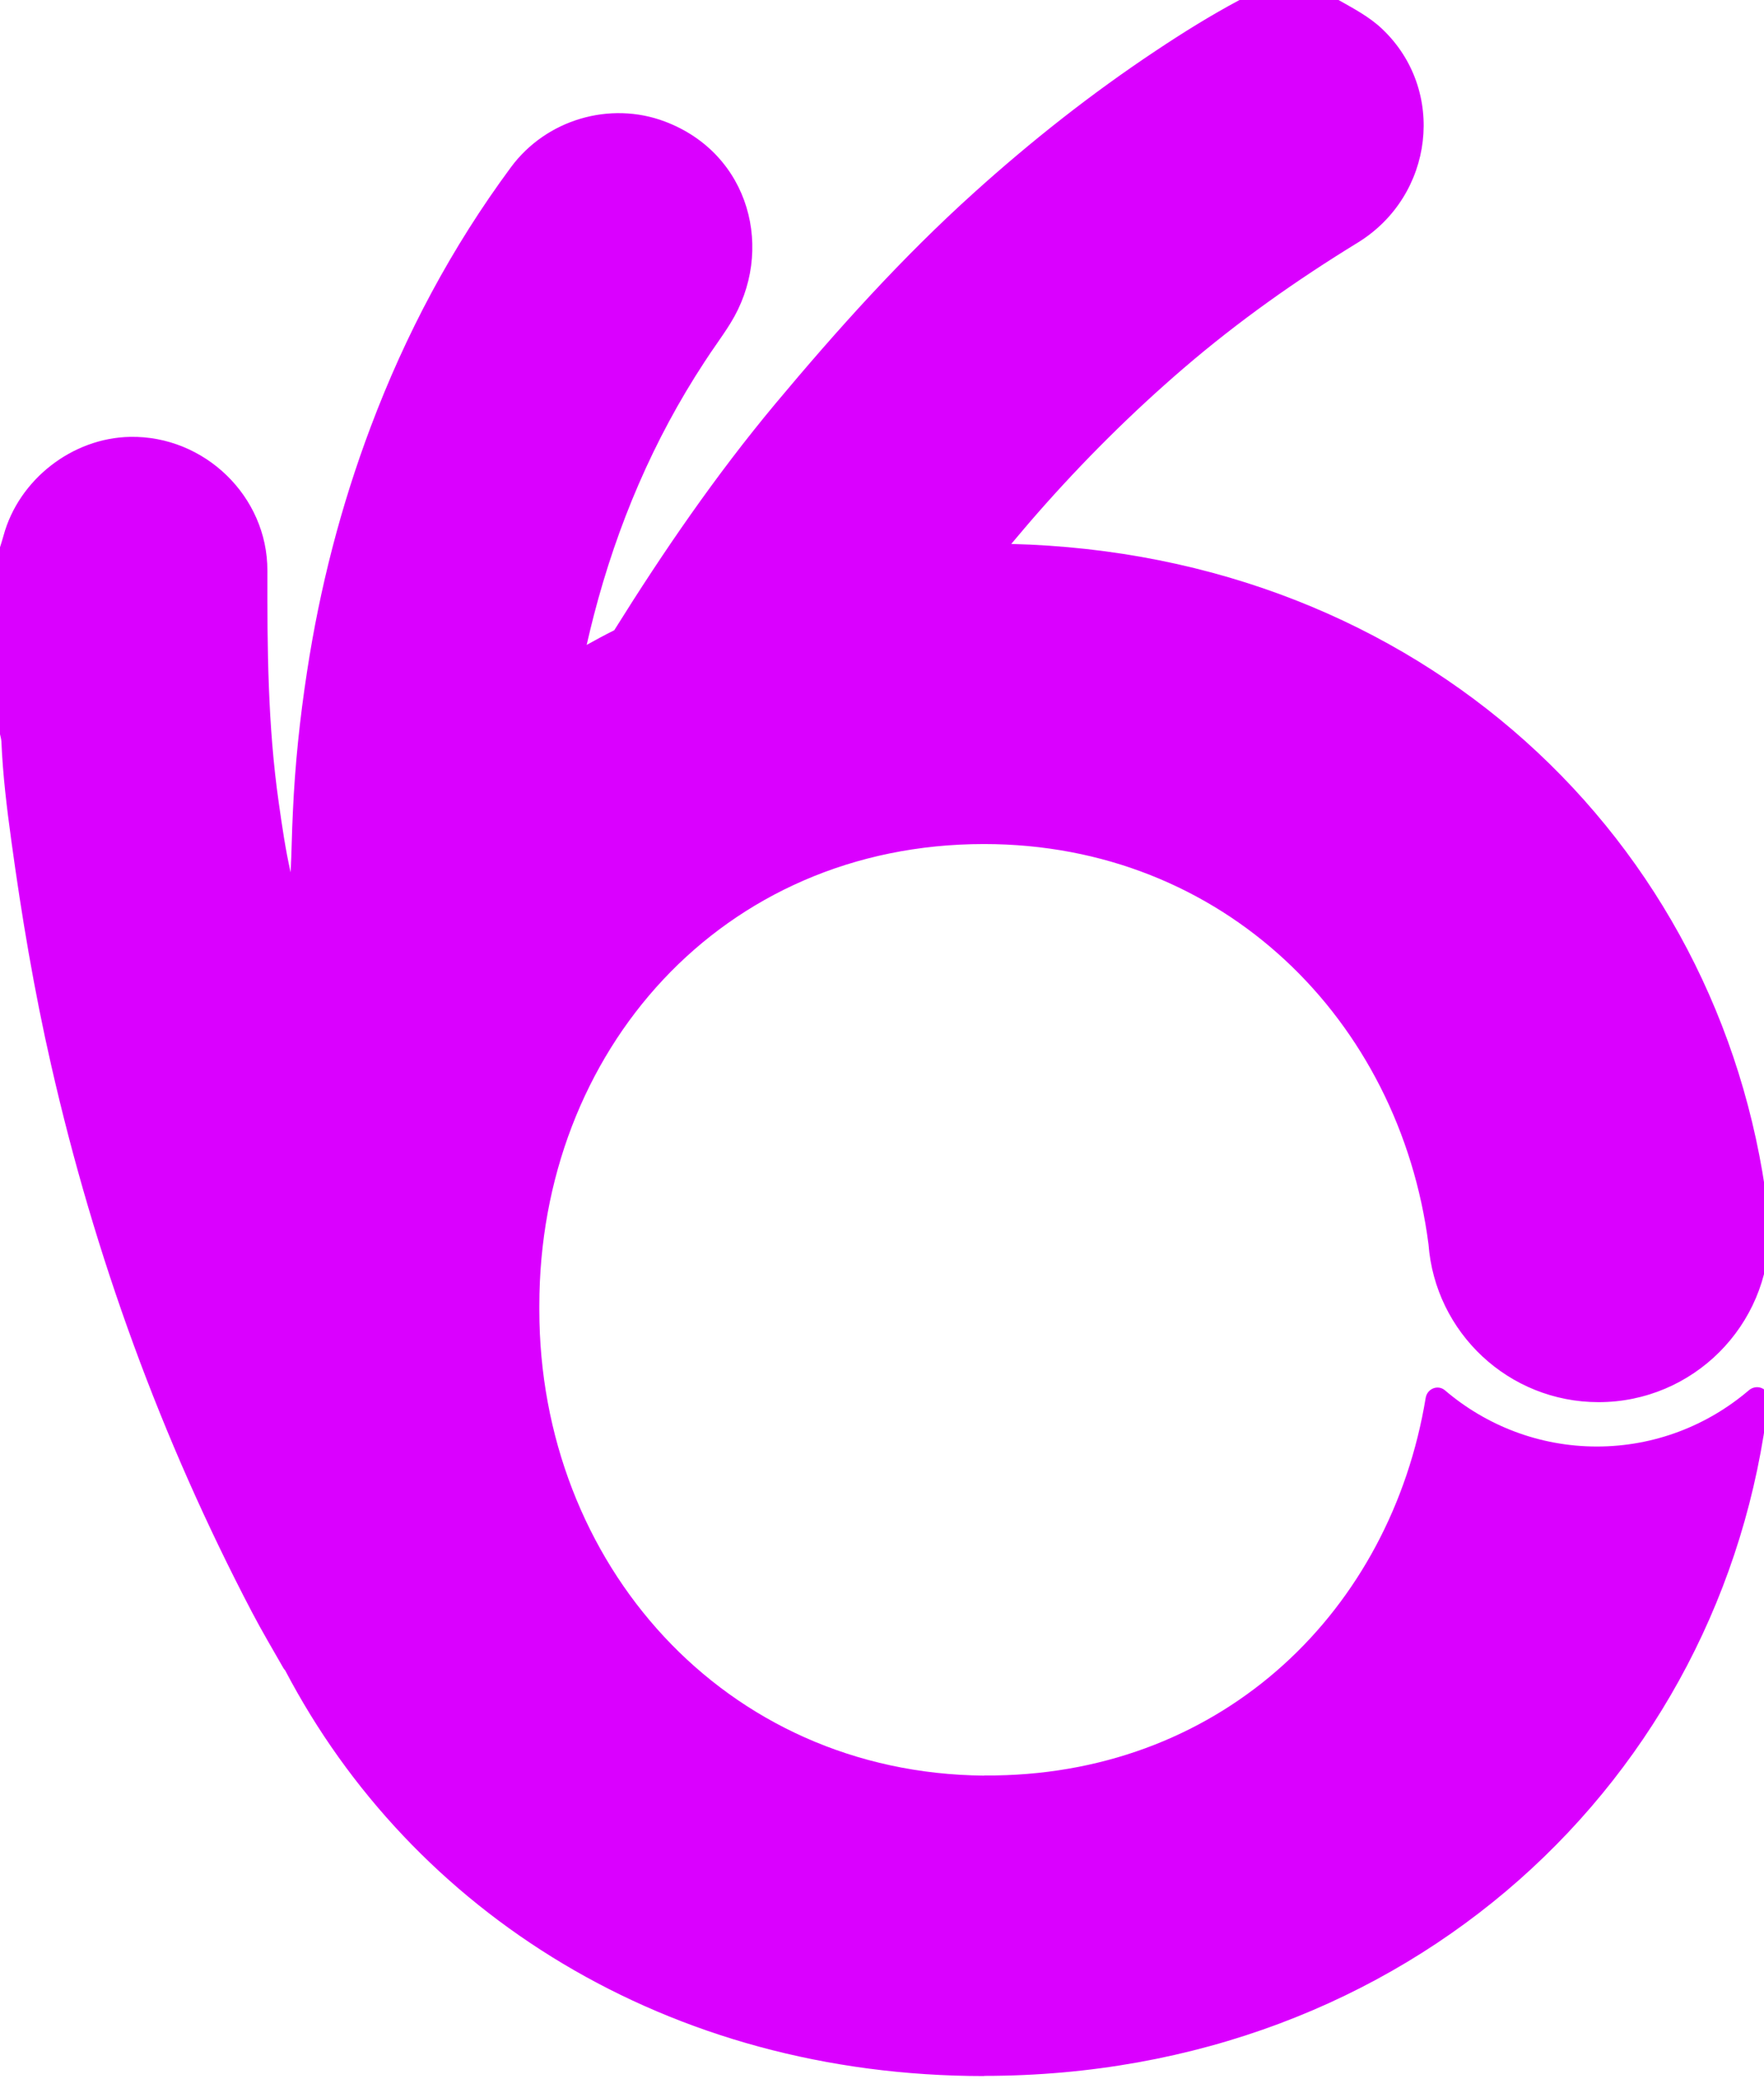 
<svg width="101" height="119" viewBox="0 0 101 119" fill="none" xmlns="http://www.w3.org/2000/svg">
  <path
    d="M101.26 80.14C98.75 101.85 80.63 118.84 56.35 118.84L56.36 118.33L56.35 118.85C38.18 118.85 23.57 109.45 16.33 95.63C16.3 95.59 16.26 95.55 16.23 95.5C15.62 94.43 14.99 93.37 14.42 92.28C9.22 82.35 5.42 71.91 2.93 60.98C1.96 56.74 1.24 52.45 0.65 48.14C0.39 46.25 0.16 44.36 0.08 42.45C0.07 42.31 0.03 42.17 0 42.03C0 38.46 0 34.89 0 31.33C0.07 31.11 0.14 30.89 0.2 30.67C1.07 27.46 4.13 25.07 7.45 25.01C11.7 24.93 15.32 28.41 15.31 32.67C15.3 37.11 15.33 41.54 15.96 45.95C16.15 47.28 16.34 48.62 16.64 49.94C16.7 48.78 16.71 47.62 16.77 46.47C16.89 43.78 17.17 41.11 17.58 38.45C18.31 33.66 19.51 28.99 21.22 24.45C23.22 19.13 25.87 14.15 29.25 9.58C31.28 6.83 34.93 5.78 38.05 6.95C42.96 8.79 44.39 14.37 41.82 18.51C41.35 19.27 40.81 19.98 40.33 20.73C37.4 25.2 35.34 30.06 34 35.23C33.86 35.78 33.72 36.35 33.59 36.92C34.11 36.63 34.63 36.35 35.17 36.08C37.98 31.58 40.97 27.22 44.38 23.13C47.94 18.87 51.64 14.75 55.77 11.03C59.05 8.07 62.5 5.35 66.17 2.91C67.73 1.87 69.32 0.88 70.97 0C72.86 0 74.75 0 76.64 0C77.5 0.49 78.39 0.95 79.13 1.65C82.84 5.16 82.1 11.21 77.74 13.89C74.23 16.04 70.89 18.4 67.77 21.08C64.79 23.64 62.01 26.41 59.42 29.36C58.9 29.95 58.4 30.55 57.9 31.14C81.32 31.73 98.56 48.03 101.2 69.07C101.21 69.11 101.21 69.15 101.22 69.19H101.21C101.27 69.62 101.31 70.05 101.31 70.49C101.31 75.89 96.93 80.27 91.53 80.27C86.38 80.27 82.17 76.29 81.79 71.23C80.13 58.41 70.05 48.32 56.34 48.32C41.31 48.32 30.88 60.2 30.88 74.75V74.99C30.88 89.46 41.44 101.52 56.35 101.65V101.64H57C70.12 101.44 79.63 92.16 81.63 80.02C81.72 79.5 82.32 79.25 82.73 79.59C85.07 81.59 88.11 82.81 91.43 82.81C94.74 82.81 97.77 81.6 100.11 79.61C100.6 79.17 101.33 79.52 101.26 80.14Z"
    fill="#DA00FF" />
</svg>